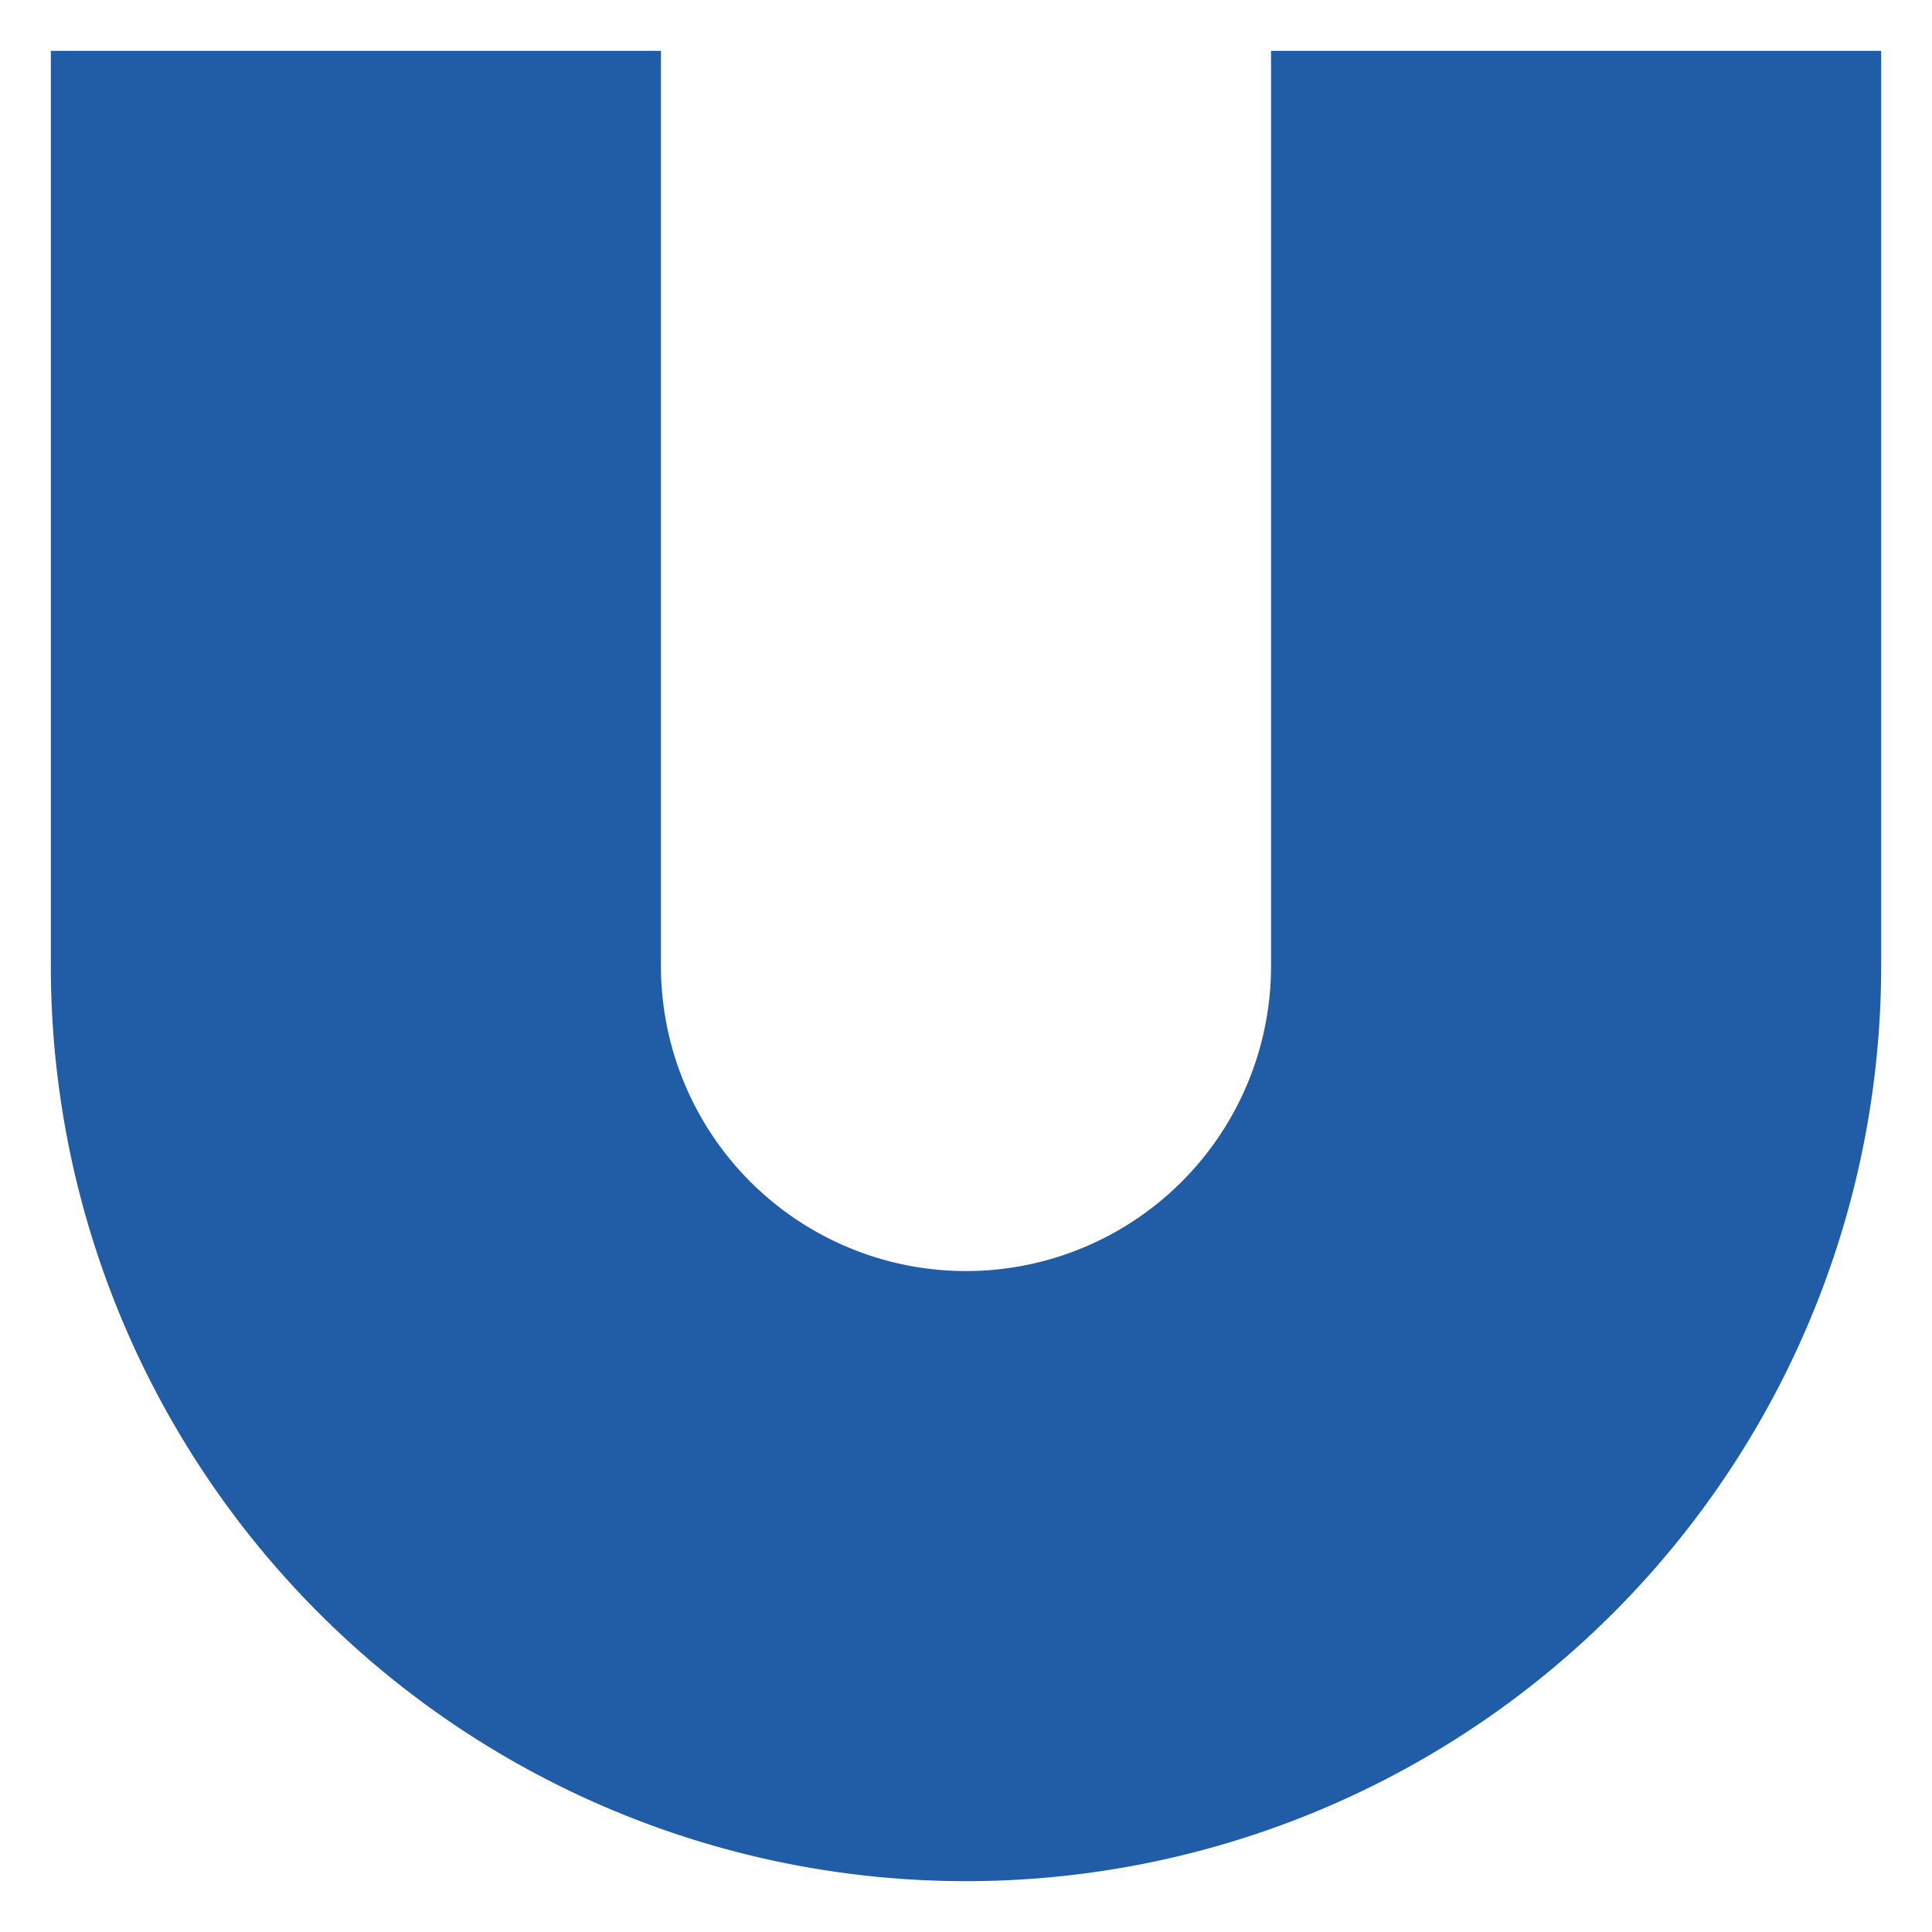 <svg viewBox="0 0 38 38" xmlns="http://www.w3.org/2000/svg" fill="none" aria-hidden="true"><path d="M1 1v18a18 18 0 0 0 18 18 18 18 0 0 0 18-18V1H25v18a6 6 0 0 1-6 6 6 6 0 0 1-6-6V1Z" fill="#215da6"/></svg>